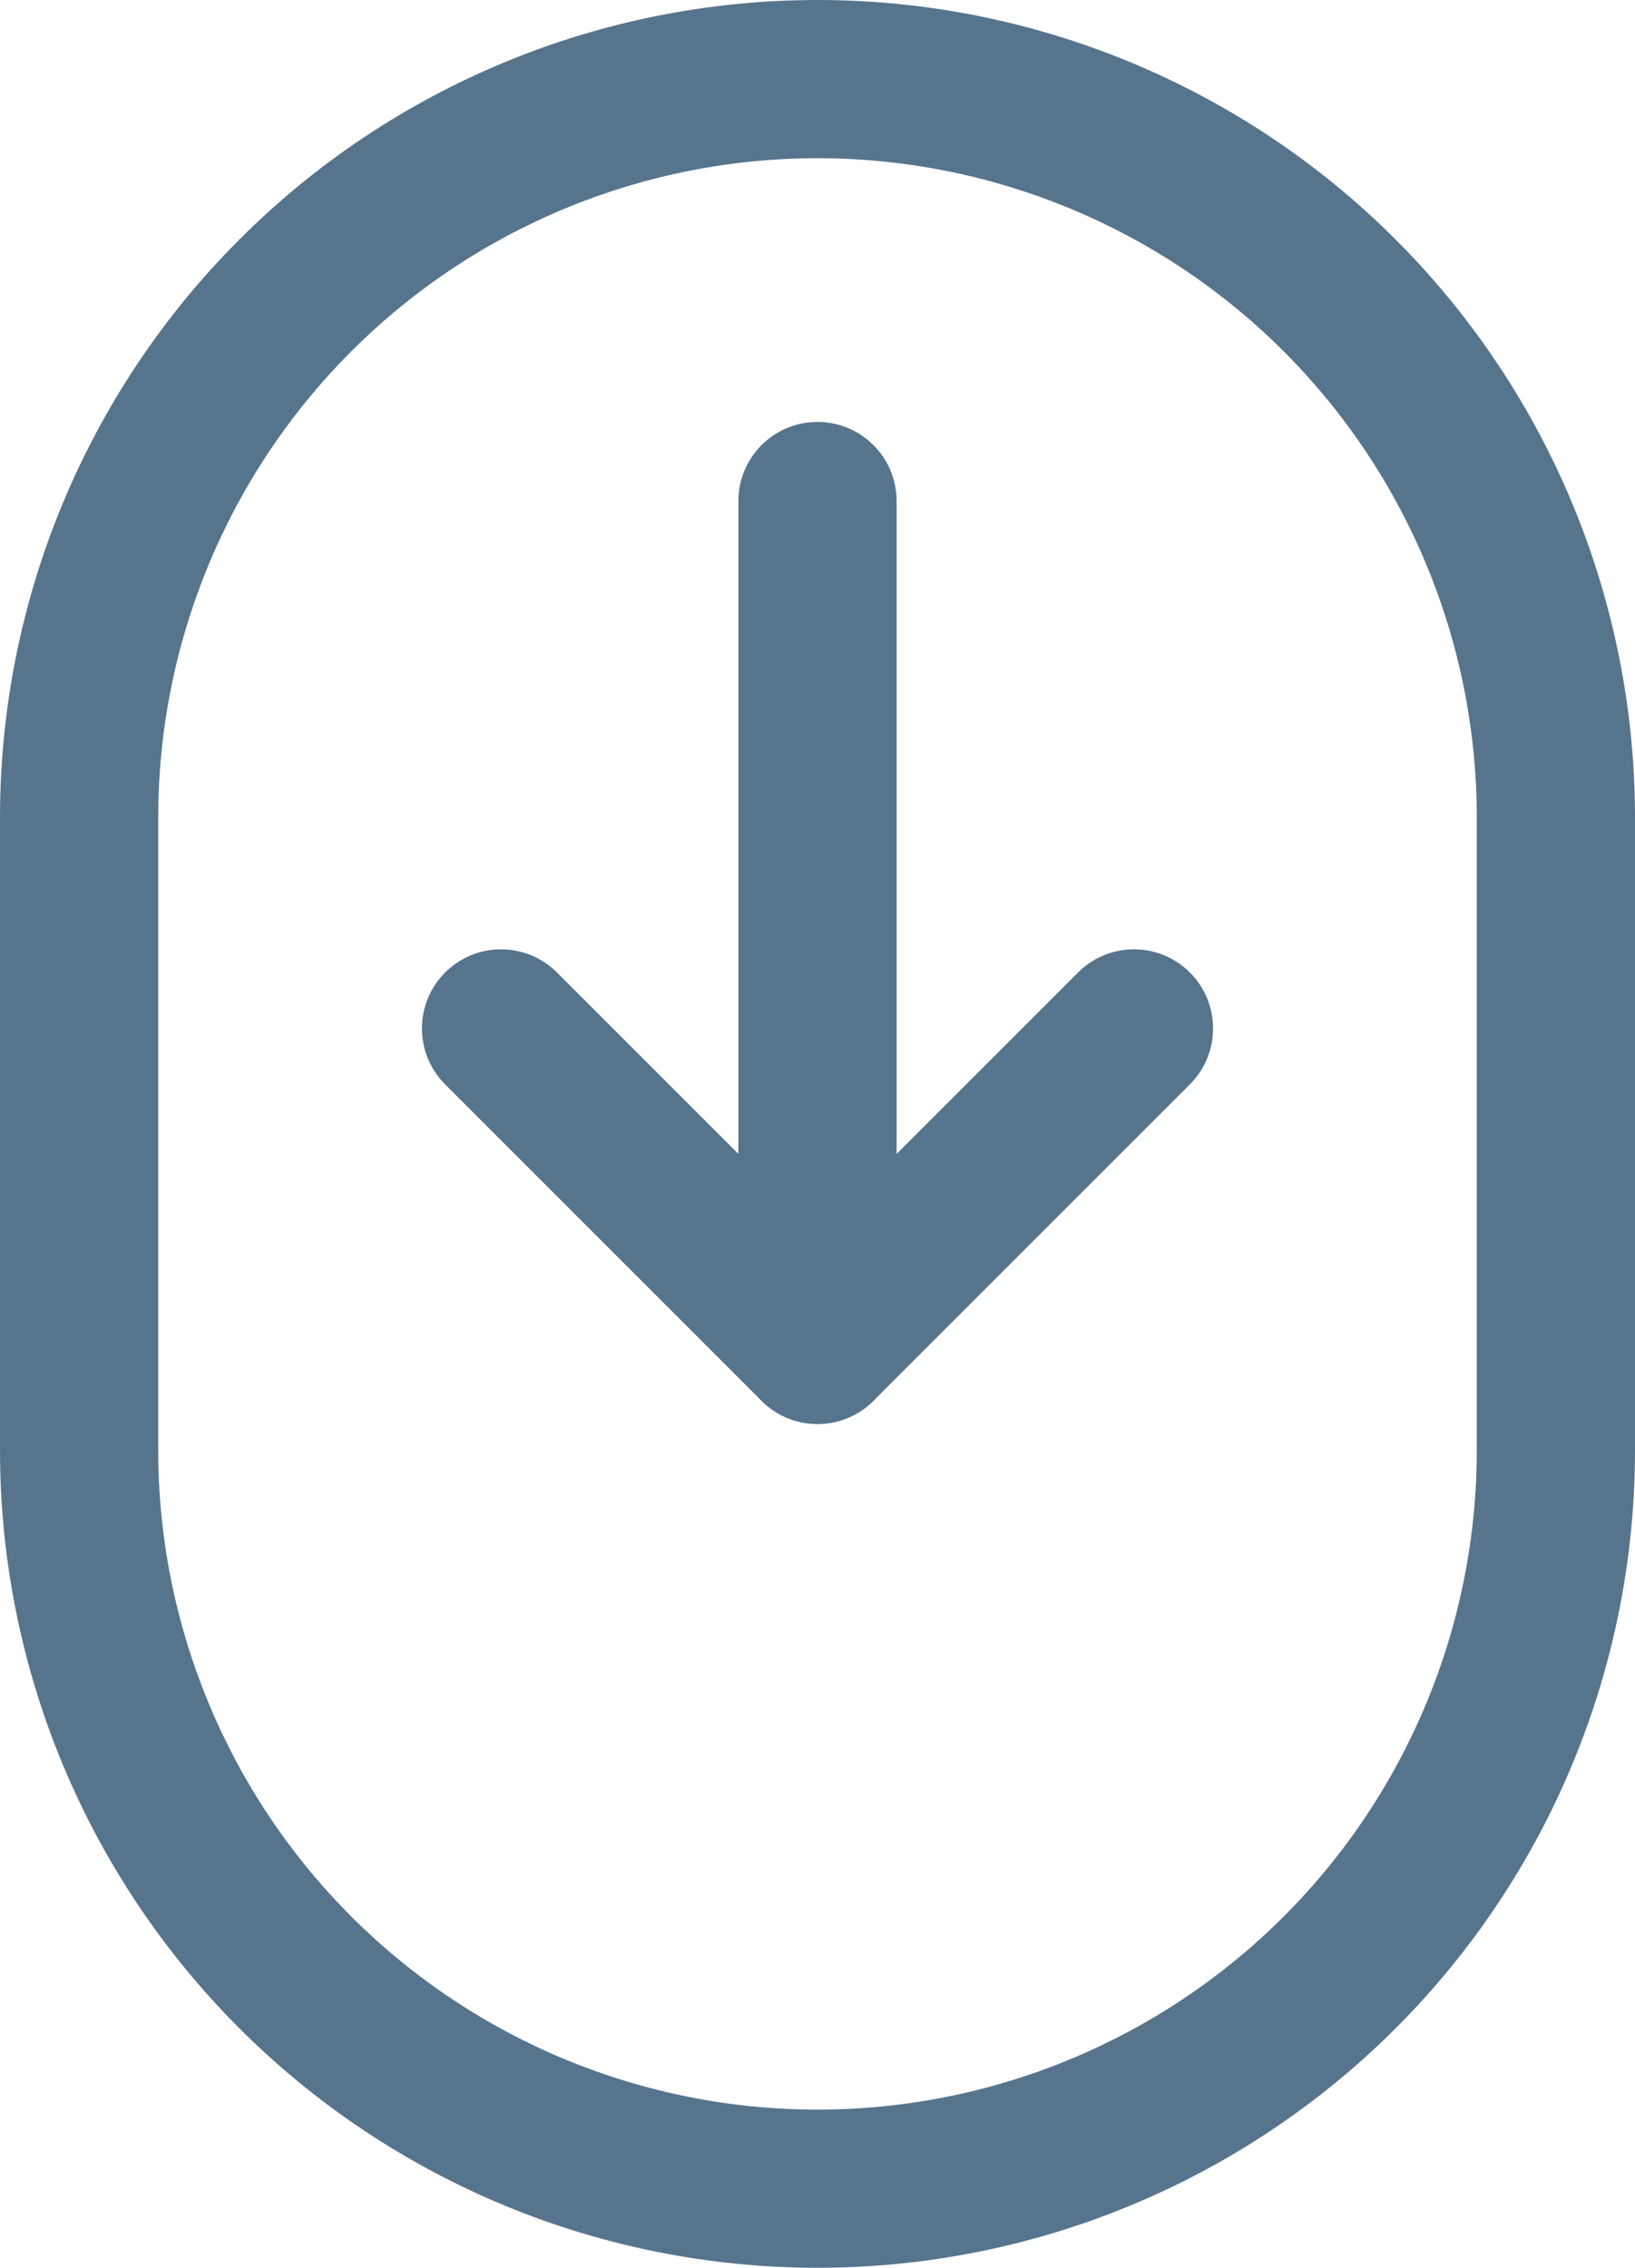 <?xml version="1.0" encoding="UTF-8"?>
<svg id="_圖層_1" data-name="圖層 1" xmlns="http://www.w3.org/2000/svg" viewBox="0 0 317.44 440.32">
  <defs>
    <style>
      .cls-1 {
        fill: #57748d;
        fill-rule: evenodd;
      }
    </style>
  </defs>
  <path class="cls-1" d="m46.49,46.49C76.25,16.72,116.62,0,158.72,0s82.47,16.72,112.23,46.49c29.77,29.77,46.49,70.14,46.49,112.23v122.88c0,42.09-16.72,82.47-46.49,112.23s-70.14,46.48-112.23,46.48-82.46-16.72-112.23-46.48C16.72,364.07,0,323.7,0,281.6v-122.88c0-42.1,16.72-82.47,46.49-112.23h0Zm112.23-15.77c-33.95,0-66.5,13.49-90.51,37.49-24,24-37.49,56.56-37.49,90.51v122.88c0,33.95,13.49,66.51,37.49,90.51,24,24,56.56,37.49,90.51,37.49s66.51-13.48,90.51-37.49c24-24,37.49-56.56,37.49-90.51v-122.88c0-33.95-13.49-66.5-37.49-90.51-24-24-56.56-37.49-90.51-37.49h0Z"/>
  <path class="cls-1" d="m158.72,81.92c8.48,0,15.36,6.88,15.36,15.36v163.84c0,8.48-6.88,15.36-15.36,15.36s-15.36-6.88-15.36-15.36V97.28c0-8.48,6.88-15.36,15.36-15.36Z"/>
  <path class="cls-1" d="m86.42,188.82c6-6,15.72-6,21.72,0l50.58,50.58,50.58-50.58c6-6,15.72-6,21.72,0s6,15.72,0,21.72l-61.44,61.44c-6,6-15.72,6-21.72,0l-61.44-61.44c-6-6-6-15.72,0-21.72h0Z"/>
</svg>